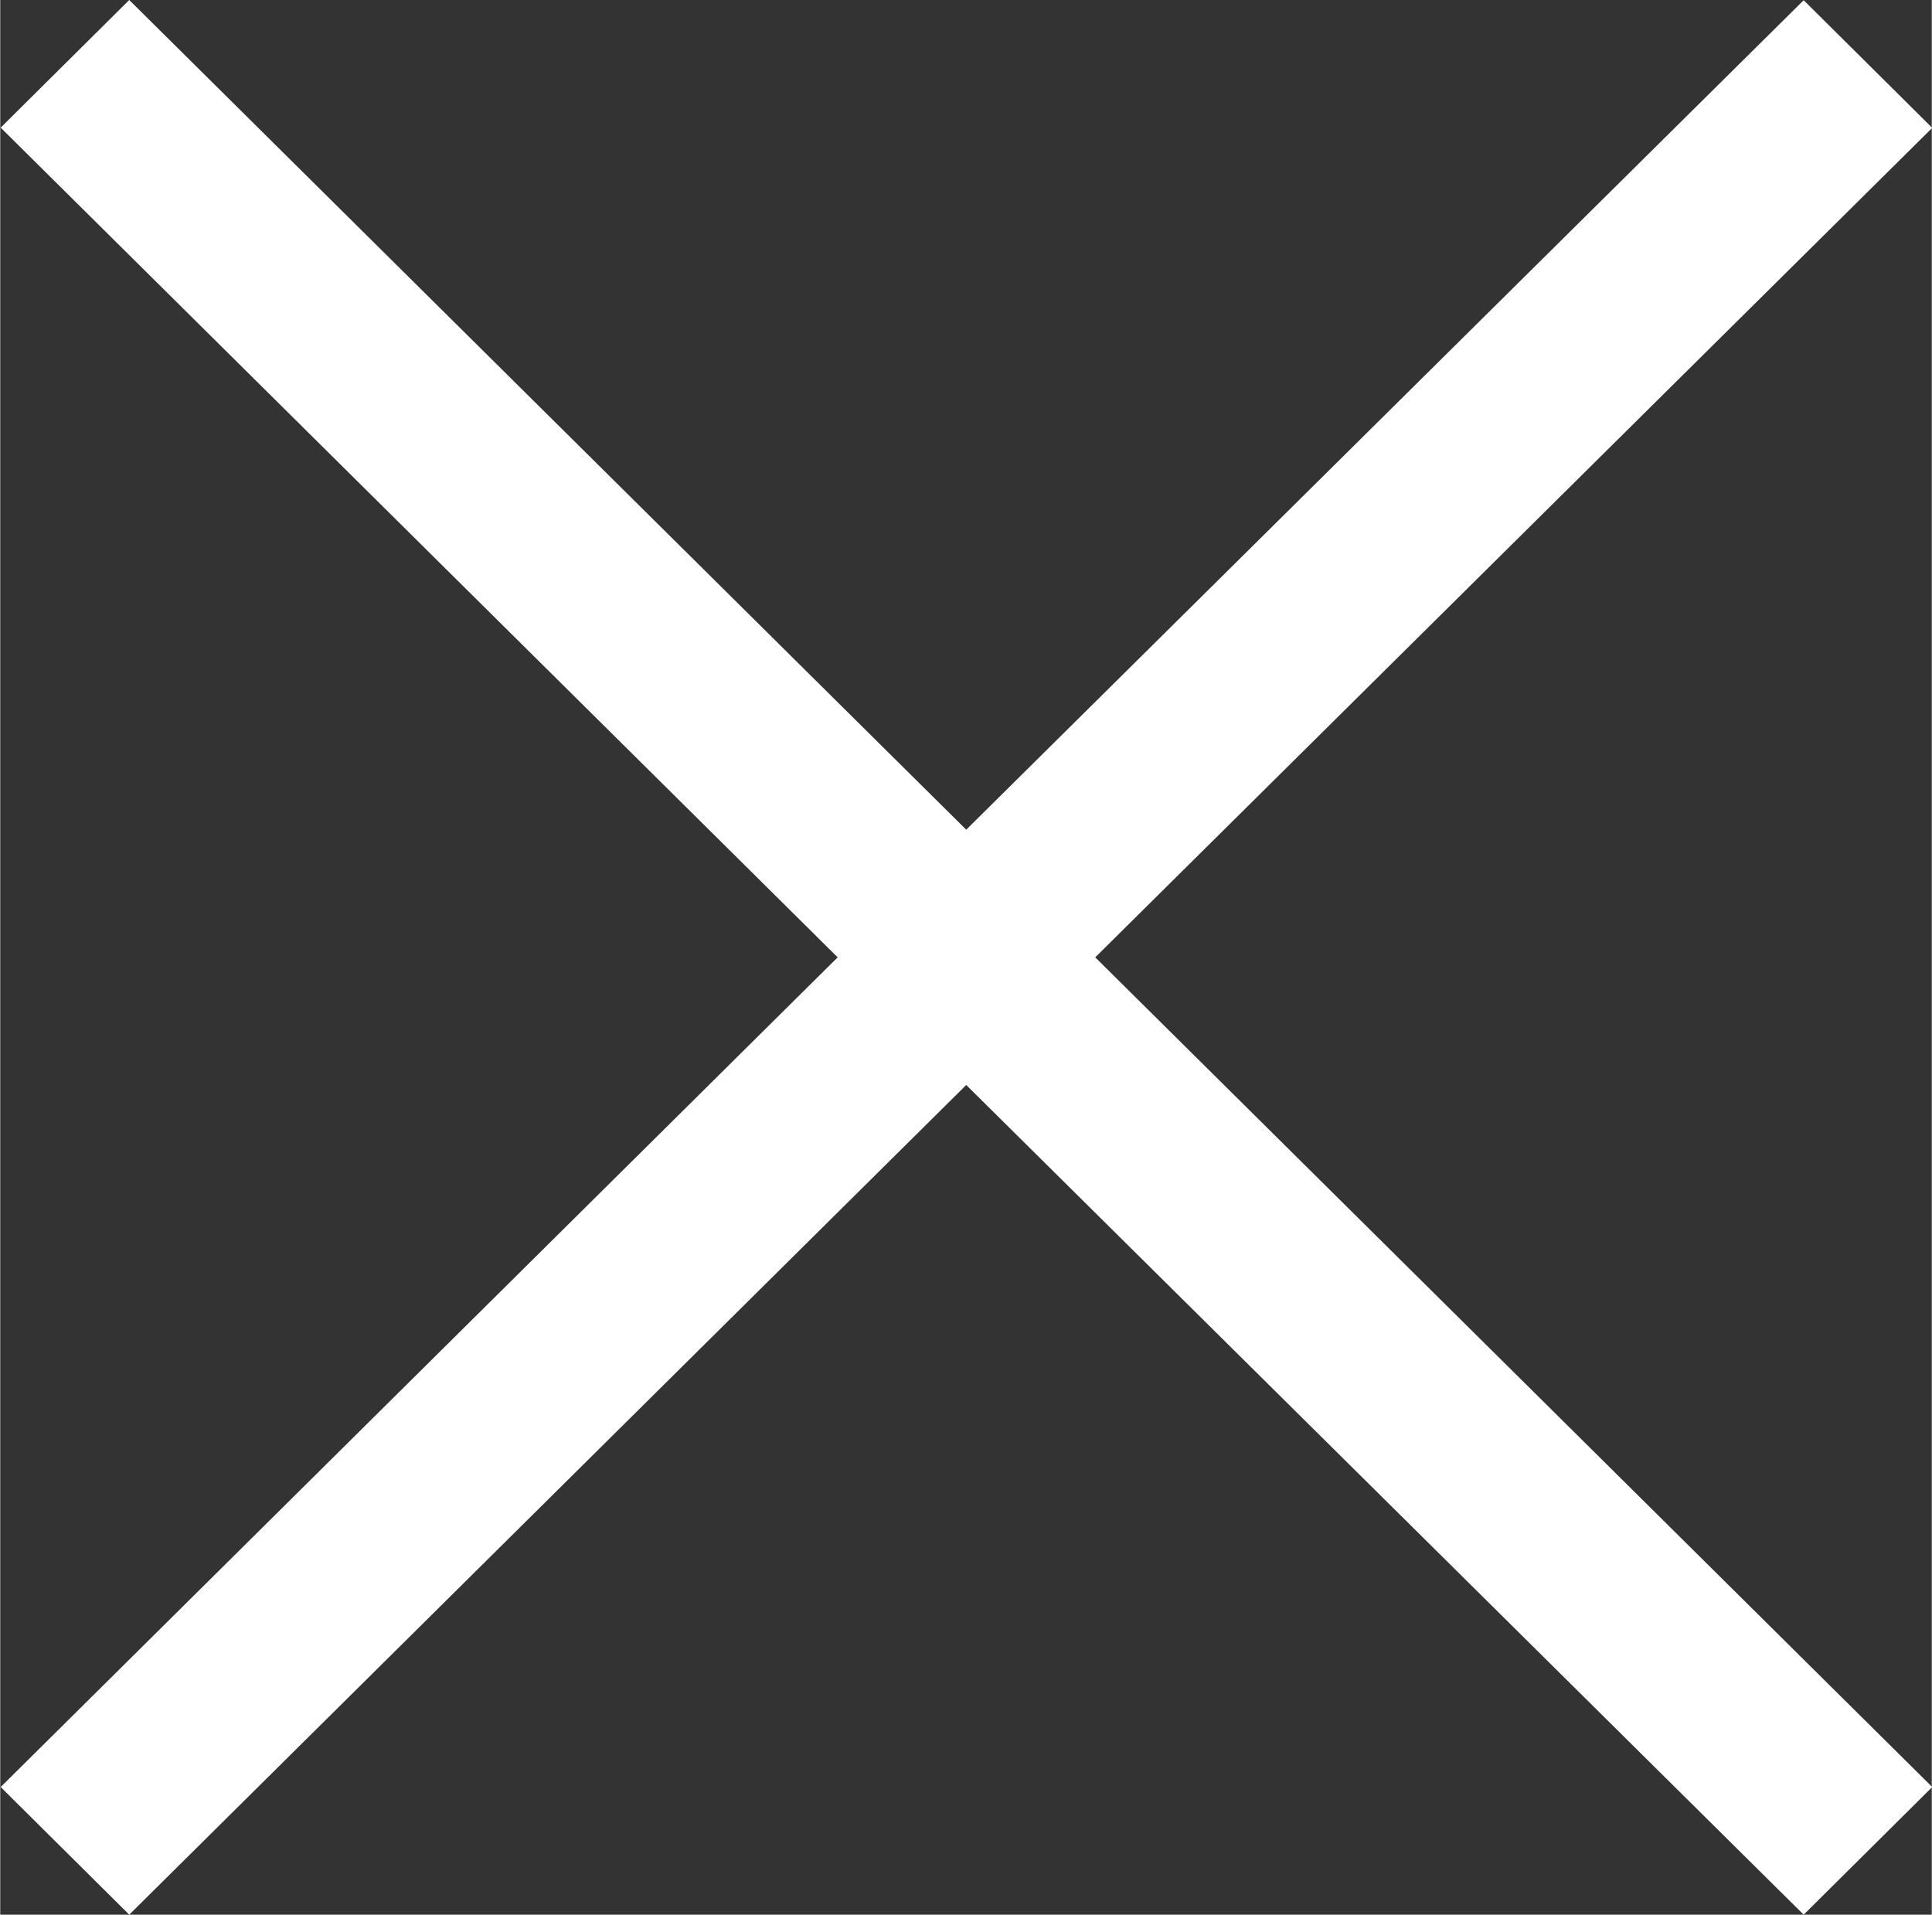 <svg xmlns="http://www.w3.org/2000/svg" width="21.19" height="21" viewBox="0 0 42.37 42">
  <rect x="0" y="0" width="42.37" height="42" fill="#333333" stroke="none"/>
  <defs>
	<style>
      .icon-close {
        fill: #ffffff;
        fill-rule: evenodd;
      }
    </style>
  </defs>
  <path id="x" class="icon-close" d="M2907.1,85.2l-2.82,2.8-18.37-18.2-18.36,18.2-2.82-2.8L2883.09,67l-18.36-18.2,2.82-2.8,18.36,18.2,18.37-18.195,2.82,2.8L2888.74,67Z" transform="translate(-2864.72 -46)"/>
</svg>

